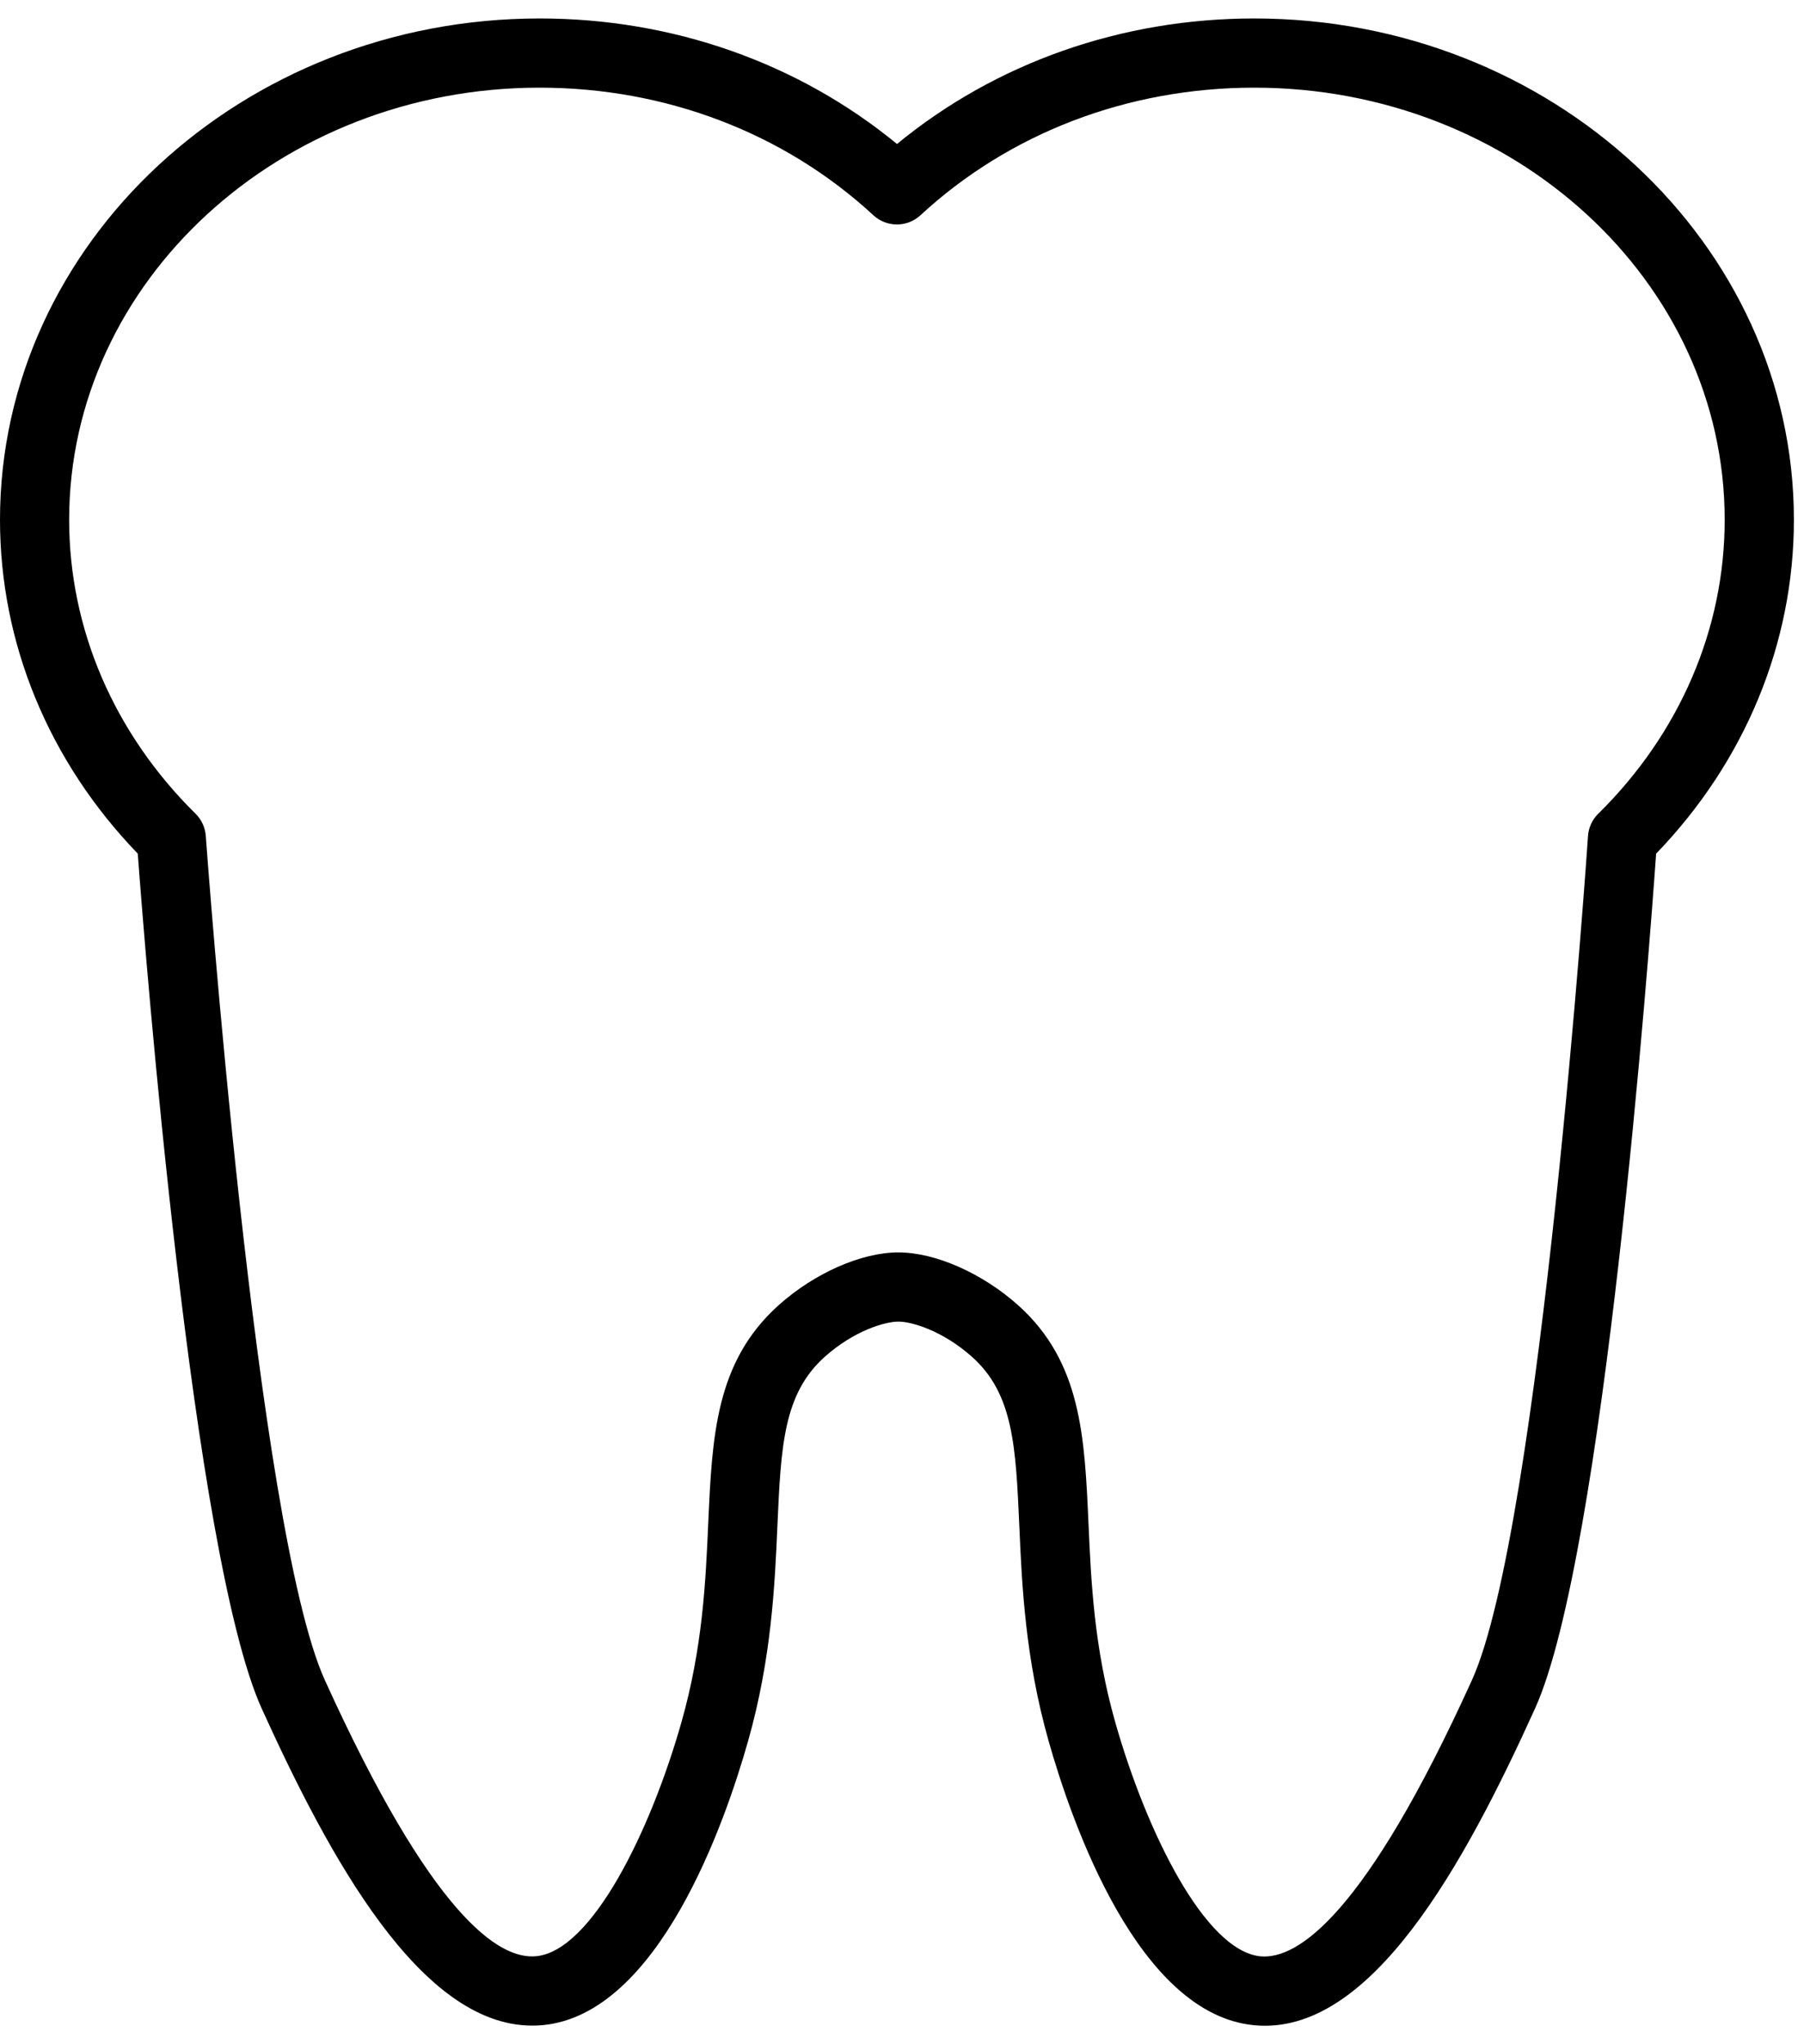 <svg width="30" height="34" viewBox="0 0 30 34" fill="none" xmlns="http://www.w3.org/2000/svg">
<path d="M20.858 0.307C18.648 0.307 16.558 1.045 14.917 2.395C13.275 1.045 11.185 0.307 8.975 0.307C4.026 0.307 0 4.047 0 8.645C0 10.701 0.812 12.664 2.291 14.198C2.413 15.842 3.203 25.884 4.354 28.421C5.475 30.89 6.991 33.69 8.848 33.69C8.909 33.69 8.969 33.688 9.03 33.682C10.952 33.495 12.056 30.317 12.44 28.959C12.83 27.583 12.885 26.362 12.928 25.38C12.987 24.056 13.026 23.181 13.718 22.564C14.197 22.137 14.711 21.981 14.94 21.981C15.168 21.981 15.682 22.137 16.163 22.566C16.854 23.183 16.892 24.058 16.951 25.382C16.994 26.363 17.049 27.585 17.439 28.96C17.823 30.317 18.927 33.495 20.85 33.683C22.799 33.88 24.368 30.971 25.525 28.421C26.676 25.884 27.424 15.845 27.541 14.198C29.02 12.664 29.832 10.701 29.832 8.645C29.832 4.048 25.805 0.307 20.857 0.307L20.858 0.307ZM26.578 13.534C26.477 13.634 26.417 13.766 26.408 13.906C26.401 14.021 25.621 25.426 24.477 27.946C22.704 31.852 21.579 32.594 20.962 32.538C20.035 32.447 19.061 30.457 18.547 28.647C18.193 27.401 18.144 26.301 18.101 25.33C18.036 23.891 17.982 22.648 16.928 21.706C16.332 21.174 15.551 20.83 14.94 20.83C14.326 20.83 13.545 21.174 12.951 21.706C11.898 22.648 11.843 23.891 11.778 25.33C11.735 26.3 11.686 27.399 11.332 28.645C10.818 30.456 9.844 32.446 8.917 32.536C8.289 32.597 7.175 31.85 5.402 27.944C4.258 25.423 3.43 14.016 3.422 13.903C3.412 13.763 3.351 13.632 3.252 13.534C1.896 12.196 1.15 10.459 1.15 8.645C1.15 4.682 4.659 1.458 8.973 1.458C11.073 1.458 13.044 2.212 14.525 3.581C14.745 3.784 15.086 3.784 15.306 3.581C16.787 2.211 18.758 1.458 20.858 1.458C25.172 1.458 28.681 4.682 28.681 8.645C28.681 10.459 27.935 12.196 26.579 13.534L26.578 13.534Z" fill="black"/>
</svg>
